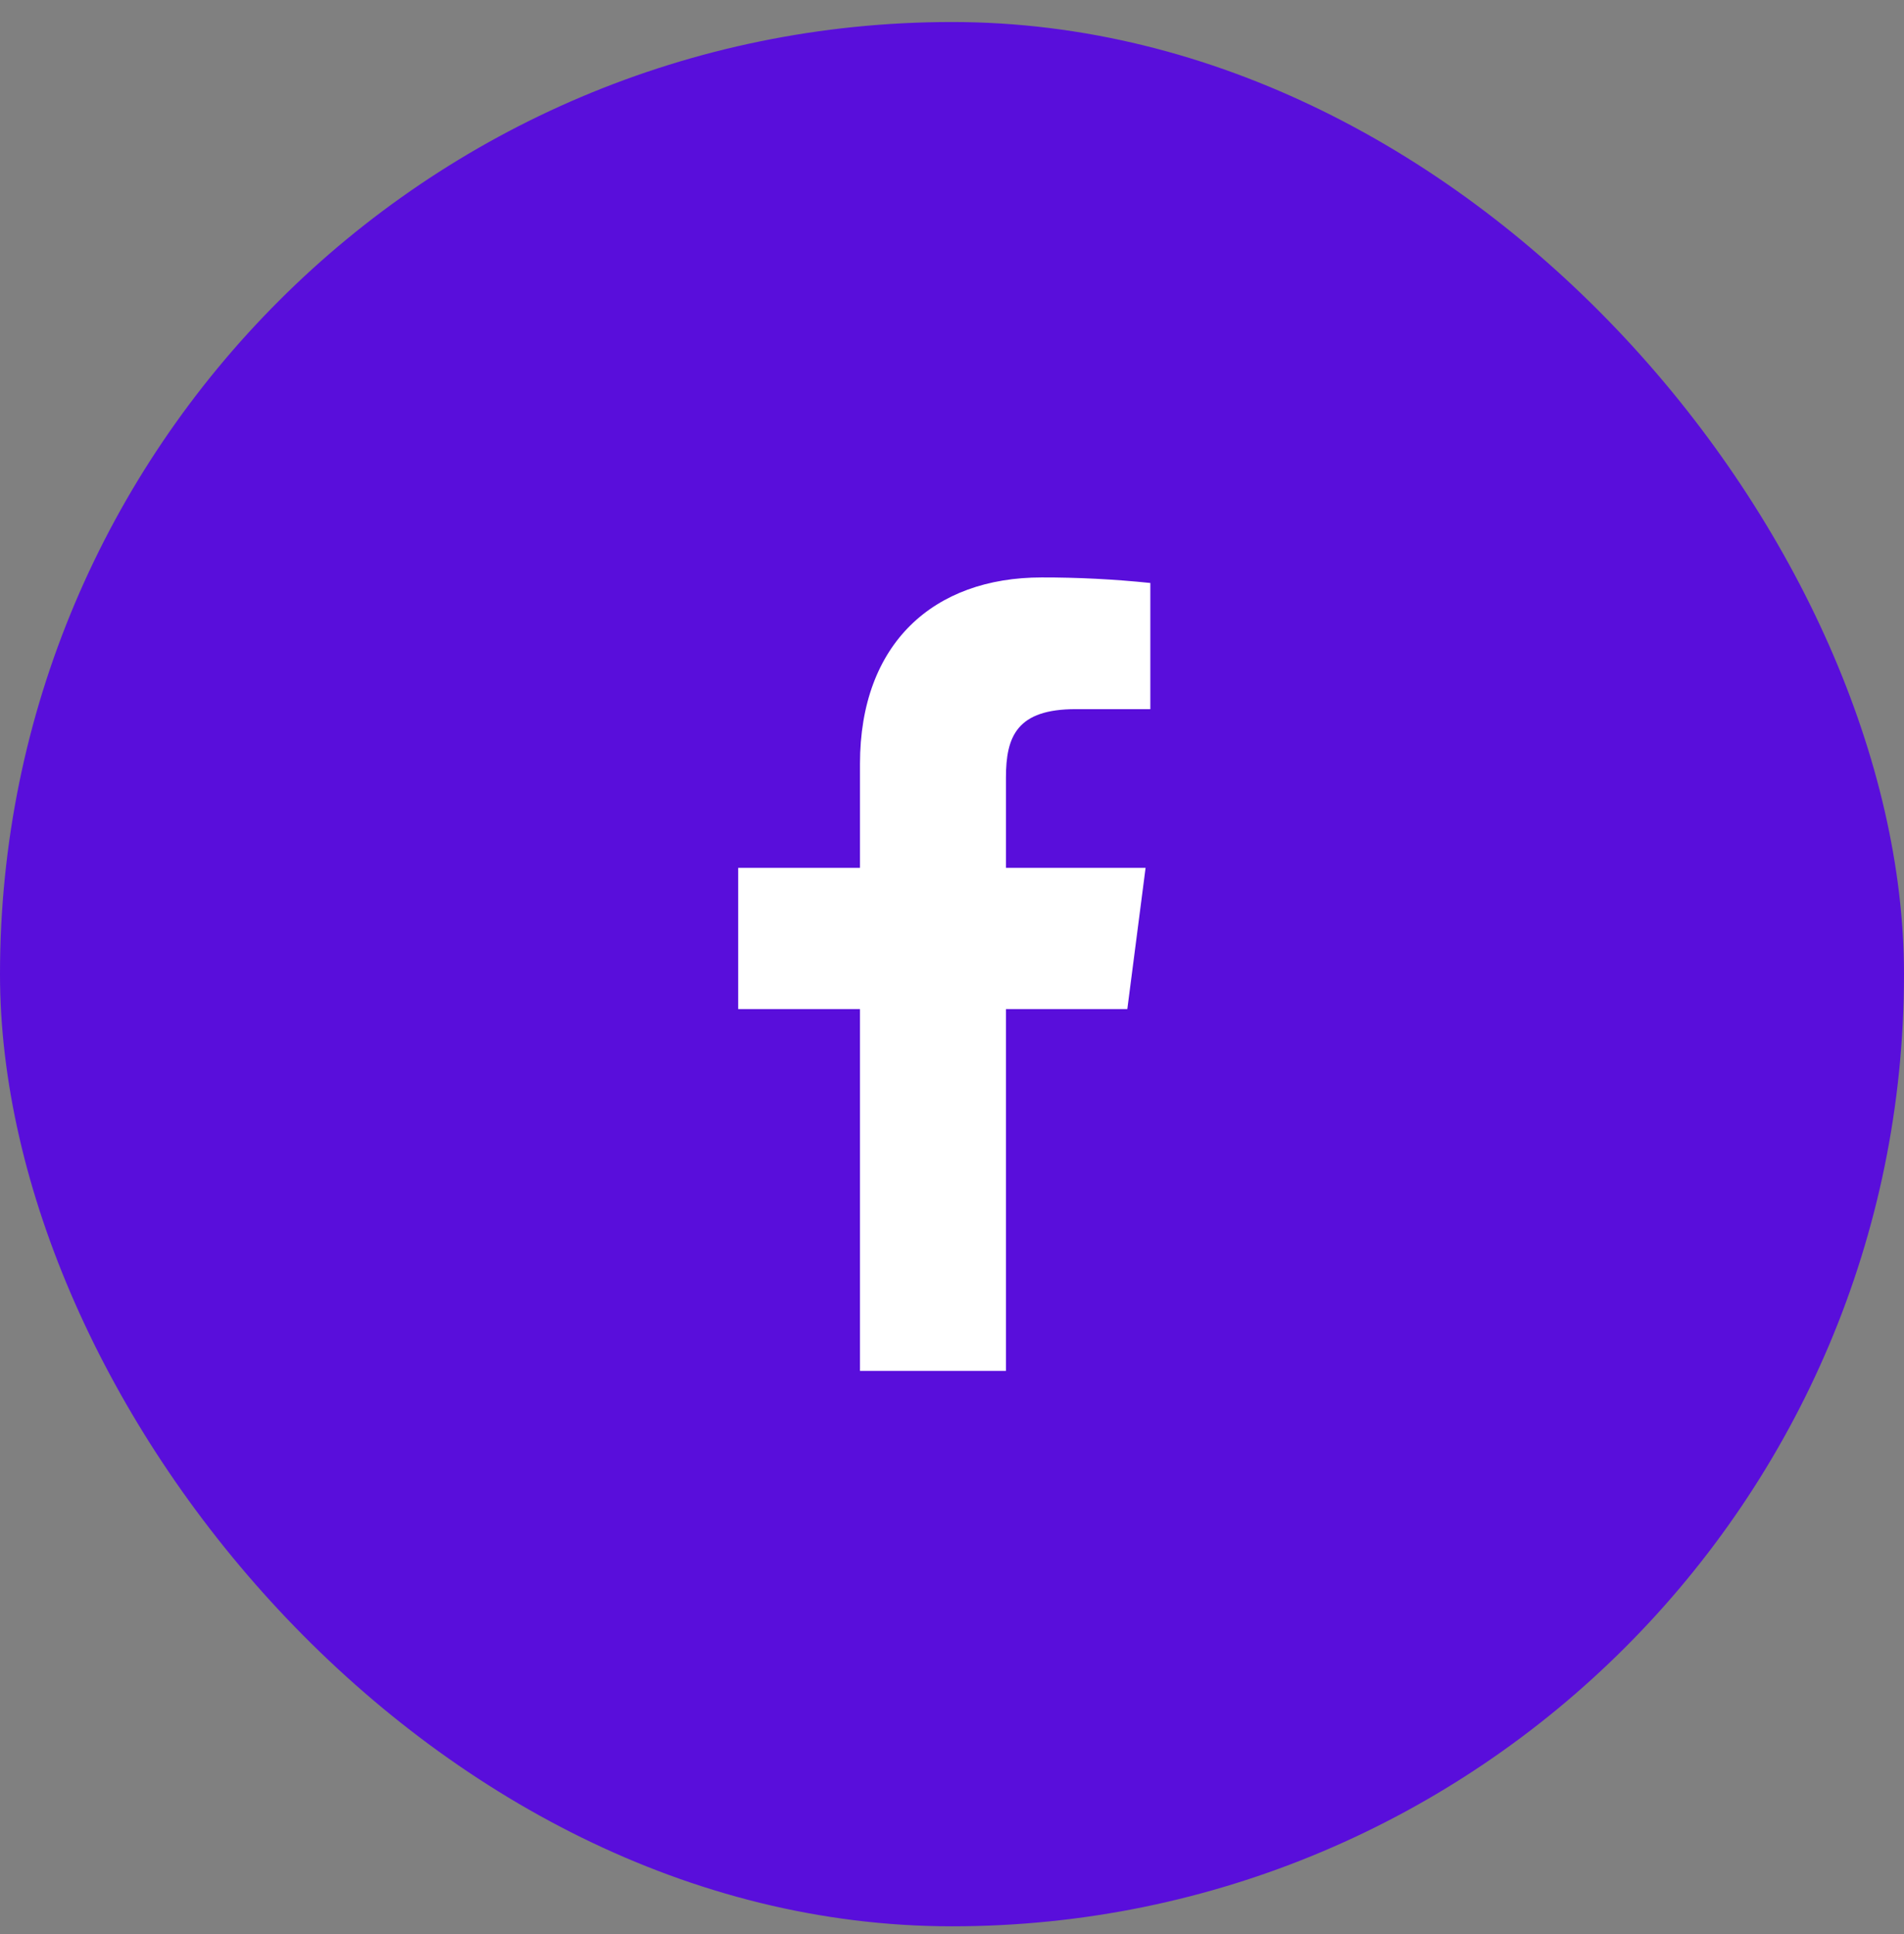 <?xml version="1.0" encoding="UTF-8"?> <svg xmlns="http://www.w3.org/2000/svg" width="64" height="65" viewBox="0 0 64 65" fill="none"><rect x="0" y="0" width="64" height="65" fill="#808080" stroke="none"/><rect y="0.74" width="64" height="64" rx="32" fill="#590EDB"></rect><path d="M36.16 23.833H38.667V19.593C37.453 19.467 36.233 19.405 35.013 19.407C31.387 19.407 28.907 21.62 28.907 25.673V29.167H24.813V33.913H28.907V46.073H33.813V33.913H37.893L38.507 29.167H33.813V26.14C33.813 24.74 34.187 23.833 36.16 23.833Z" fill="white"></path></svg> 